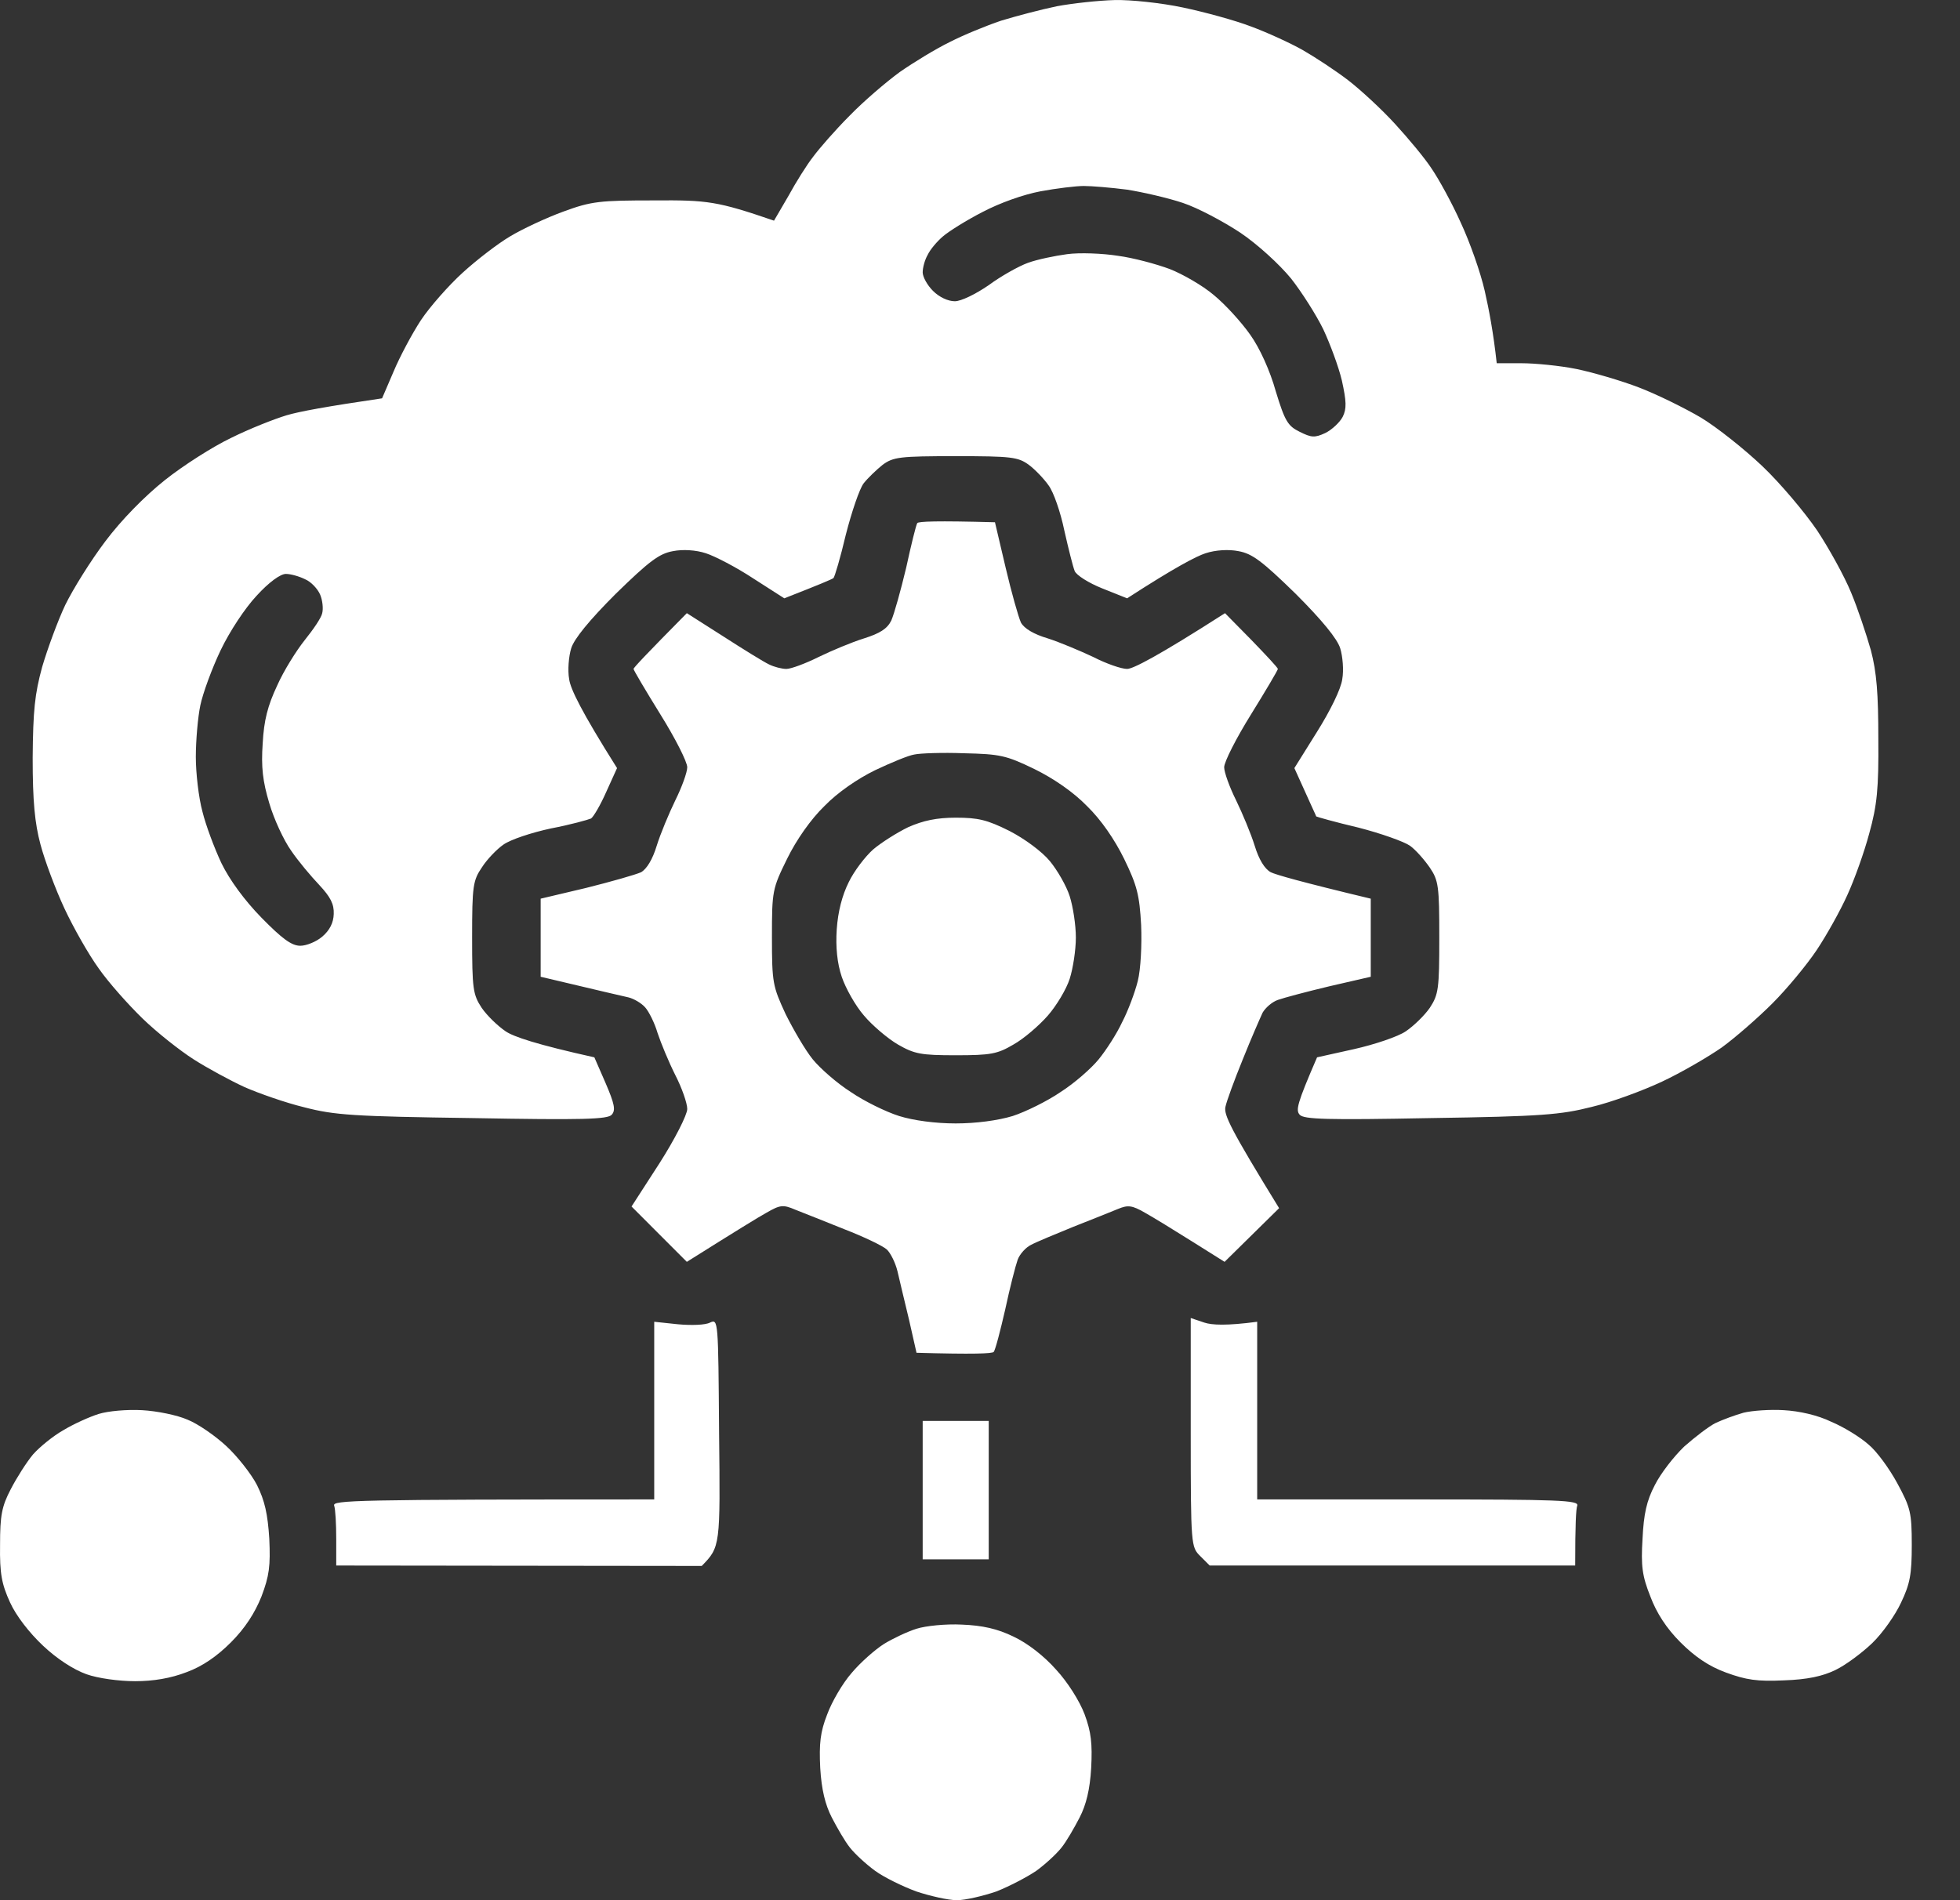 <svg width="33" height="32" viewBox="0 0 33 32" fill="none" xmlns="http://www.w3.org/2000/svg">
<rect x="0" y="0" width="33" height="32" fill="#333333" stroke="none"/>
<path fill-rule="evenodd" clip-rule="evenodd" d="M18.768 0.001C19.032 -0.006 19.554 0.049 19.915 0.126C20.277 0.202 20.792 0.342 21.063 0.446C21.327 0.543 21.723 0.724 21.932 0.842C22.14 0.961 22.488 1.19 22.697 1.35C22.905 1.51 23.267 1.844 23.489 2.088C23.712 2.331 23.997 2.672 24.108 2.846C24.227 3.02 24.449 3.424 24.595 3.751C24.748 4.078 24.929 4.593 24.998 4.899C25.068 5.205 25.144 5.602 25.2 6.117H25.617C25.847 6.117 26.264 6.158 26.542 6.214C26.813 6.27 27.293 6.409 27.599 6.527C27.905 6.645 28.371 6.875 28.642 7.035C28.906 7.195 29.372 7.564 29.678 7.856C29.977 8.141 30.387 8.628 30.596 8.935C30.798 9.241 31.055 9.707 31.166 9.978C31.277 10.243 31.423 10.681 31.5 10.952C31.597 11.321 31.625 11.683 31.625 12.448C31.632 13.276 31.604 13.562 31.472 14.035C31.389 14.348 31.222 14.814 31.104 15.071C30.985 15.336 30.756 15.746 30.589 15.997C30.422 16.247 30.088 16.651 29.845 16.894C29.602 17.138 29.219 17.472 28.99 17.639C28.76 17.799 28.308 18.063 27.981 18.216C27.655 18.369 27.126 18.564 26.799 18.641C26.278 18.773 25.958 18.801 24.087 18.829C22.335 18.863 21.953 18.85 21.883 18.773C21.814 18.697 21.835 18.592 22.175 17.806L22.801 17.667C23.142 17.59 23.538 17.458 23.67 17.367C23.802 17.277 23.983 17.103 24.074 16.971C24.22 16.748 24.233 16.651 24.233 15.788C24.233 14.925 24.22 14.828 24.074 14.612C23.983 14.48 23.837 14.313 23.74 14.243C23.642 14.174 23.253 14.035 22.871 13.937C22.488 13.847 22.168 13.756 22.161 13.749C22.161 13.742 22.071 13.555 21.793 12.935L22.175 12.323C22.398 11.968 22.579 11.599 22.599 11.439C22.627 11.286 22.606 11.05 22.565 10.918C22.516 10.758 22.259 10.444 21.814 9.999C21.25 9.449 21.084 9.324 20.854 9.282C20.687 9.248 20.465 9.262 20.298 9.317C20.145 9.366 19.783 9.554 18.977 10.076L18.559 9.909C18.33 9.818 18.122 9.686 18.094 9.616C18.066 9.547 17.989 9.241 17.92 8.935C17.857 8.628 17.739 8.287 17.656 8.176C17.579 8.065 17.426 7.905 17.322 7.828C17.141 7.696 17.03 7.682 16.091 7.682C15.145 7.682 15.041 7.696 14.86 7.828C14.756 7.912 14.61 8.051 14.54 8.141C14.471 8.232 14.339 8.621 14.241 9.004C14.151 9.387 14.054 9.714 14.033 9.735C14.005 9.756 13.81 9.839 13.205 10.076L12.684 9.742C12.399 9.554 12.037 9.366 11.884 9.317C11.717 9.262 11.495 9.248 11.328 9.282C11.098 9.324 10.932 9.449 10.368 9.999C9.923 10.444 9.666 10.758 9.617 10.918C9.576 11.05 9.555 11.286 9.583 11.439C9.604 11.599 9.784 11.975 10.389 12.935L10.209 13.332C10.111 13.555 9.993 13.756 9.951 13.784C9.903 13.805 9.604 13.889 9.277 13.951C8.95 14.021 8.595 14.139 8.477 14.223C8.366 14.299 8.199 14.473 8.115 14.605C7.963 14.828 7.949 14.918 7.949 15.788C7.949 16.651 7.963 16.748 8.109 16.971C8.199 17.103 8.38 17.277 8.512 17.367C8.644 17.458 9.033 17.59 10.007 17.806L10.195 18.237C10.348 18.592 10.368 18.697 10.299 18.773C10.229 18.85 9.812 18.863 7.956 18.829C5.953 18.801 5.633 18.78 5.126 18.648C4.806 18.571 4.354 18.411 4.117 18.307C3.874 18.195 3.491 17.987 3.262 17.841C3.033 17.695 2.643 17.388 2.4 17.152C2.156 16.915 1.823 16.54 1.663 16.31C1.496 16.08 1.239 15.628 1.086 15.301C0.933 14.974 0.752 14.487 0.682 14.223C0.585 13.861 0.55 13.492 0.55 12.761C0.557 11.961 0.585 11.69 0.71 11.231C0.8 10.925 0.974 10.451 1.099 10.187C1.232 9.916 1.531 9.436 1.774 9.115C2.045 8.754 2.435 8.357 2.775 8.086C3.081 7.842 3.582 7.522 3.888 7.376C4.194 7.223 4.618 7.056 4.827 6.993C5.035 6.931 5.487 6.847 6.433 6.708L6.627 6.256C6.732 6.005 6.94 5.616 7.086 5.393C7.239 5.163 7.559 4.802 7.789 4.593C8.025 4.377 8.387 4.099 8.588 3.981C8.797 3.855 9.2 3.667 9.485 3.563C9.958 3.389 10.097 3.375 11.015 3.375C11.912 3.368 12.079 3.389 13.032 3.716L13.275 3.299C13.4 3.069 13.588 2.77 13.692 2.638C13.79 2.505 14.061 2.192 14.304 1.949C14.54 1.705 14.923 1.378 15.152 1.211C15.382 1.051 15.757 0.822 15.987 0.71C16.216 0.592 16.606 0.432 16.856 0.348C17.106 0.272 17.523 0.161 17.795 0.105C18.059 0.056 18.497 0.008 18.768 0.001ZM16.543 3.57C16.272 3.709 15.973 3.897 15.876 3.981C15.778 4.064 15.66 4.203 15.618 4.294C15.57 4.377 15.535 4.509 15.535 4.586C15.535 4.662 15.611 4.802 15.709 4.899C15.813 5.003 15.959 5.073 16.077 5.073C16.181 5.073 16.425 4.955 16.647 4.802C16.856 4.648 17.155 4.481 17.308 4.426C17.461 4.37 17.76 4.308 17.968 4.28C18.177 4.252 18.559 4.266 18.824 4.308C19.081 4.342 19.47 4.447 19.693 4.53C19.909 4.614 20.249 4.809 20.437 4.969C20.632 5.129 20.903 5.428 21.049 5.636C21.209 5.859 21.383 6.242 21.48 6.59C21.633 7.091 21.682 7.174 21.883 7.272C22.078 7.369 22.134 7.376 22.314 7.292C22.426 7.237 22.558 7.112 22.606 7.021C22.676 6.882 22.669 6.757 22.593 6.409C22.537 6.172 22.391 5.783 22.28 5.546C22.161 5.303 21.918 4.92 21.737 4.69C21.543 4.454 21.181 4.12 20.882 3.918C20.597 3.73 20.166 3.5 19.915 3.417C19.665 3.333 19.241 3.236 18.977 3.194C18.706 3.159 18.379 3.132 18.247 3.132C18.114 3.132 17.781 3.173 17.517 3.222C17.224 3.278 16.835 3.417 16.543 3.57ZM3.714 10.952C3.568 11.258 3.415 11.676 3.373 11.878C3.332 12.073 3.297 12.469 3.297 12.748C3.297 13.019 3.345 13.436 3.408 13.666C3.464 13.896 3.61 14.285 3.728 14.536C3.867 14.821 4.117 15.162 4.402 15.454C4.75 15.809 4.91 15.927 5.056 15.927C5.16 15.927 5.327 15.858 5.425 15.774C5.55 15.668 5.615 15.54 5.619 15.392C5.626 15.225 5.564 15.106 5.376 14.904C5.237 14.758 5.021 14.501 4.903 14.327C4.778 14.153 4.611 13.791 4.534 13.527C4.423 13.158 4.395 12.915 4.423 12.518C4.444 12.128 4.507 11.885 4.667 11.544C4.778 11.293 4.993 10.952 5.132 10.778C5.272 10.604 5.411 10.403 5.425 10.326C5.445 10.25 5.431 10.11 5.39 10.013C5.348 9.916 5.237 9.797 5.139 9.756C5.042 9.707 4.896 9.665 4.813 9.665C4.722 9.665 4.528 9.804 4.319 10.034C4.124 10.243 3.867 10.632 3.714 10.952ZM2.393 23.748C2.643 23.762 2.984 23.831 3.158 23.908C3.332 23.977 3.624 24.179 3.811 24.353C3.992 24.52 4.229 24.819 4.326 25.007C4.458 25.272 4.507 25.494 4.534 25.912C4.555 26.371 4.534 26.538 4.402 26.886C4.291 27.164 4.124 27.422 3.888 27.658C3.651 27.895 3.408 28.062 3.144 28.159C2.873 28.264 2.581 28.312 2.275 28.312C2.003 28.312 1.649 28.264 1.454 28.194C1.239 28.117 0.96 27.937 0.724 27.714C0.495 27.498 0.272 27.213 0.168 26.983C0.029 26.677 -0.006 26.503 0.001 26.016C0.001 25.522 0.029 25.369 0.182 25.077C0.279 24.889 0.446 24.625 0.557 24.492C0.668 24.367 0.898 24.179 1.072 24.082C1.246 23.977 1.51 23.859 1.663 23.811C1.823 23.762 2.136 23.734 2.393 23.748ZM16.195 27.359C16.543 27.373 16.793 27.429 17.064 27.561C17.301 27.672 17.579 27.888 17.781 28.117C17.975 28.326 18.177 28.646 18.261 28.869C18.372 29.168 18.393 29.363 18.372 29.773C18.351 30.135 18.288 30.393 18.177 30.608C18.087 30.782 17.955 31.012 17.871 31.116C17.788 31.221 17.6 31.395 17.447 31.506C17.294 31.61 16.988 31.77 16.773 31.854C16.55 31.93 16.251 32 16.112 32C15.966 32 15.66 31.93 15.431 31.854C15.201 31.77 14.888 31.617 14.735 31.506C14.582 31.395 14.394 31.221 14.311 31.116C14.227 31.012 14.095 30.782 14.005 30.608C13.894 30.393 13.831 30.135 13.81 29.773C13.79 29.363 13.81 29.168 13.928 28.869C14.005 28.66 14.186 28.347 14.339 28.173C14.485 27.999 14.728 27.784 14.881 27.686C15.027 27.596 15.277 27.477 15.431 27.429C15.584 27.38 15.924 27.345 16.195 27.359ZM16.752 8.795L16.932 9.561C17.03 9.978 17.148 10.396 17.19 10.486C17.245 10.584 17.405 10.681 17.642 10.751C17.836 10.813 18.184 10.959 18.407 11.064C18.622 11.175 18.879 11.265 18.977 11.265C19.074 11.265 19.484 11.057 20.625 10.326L21.07 10.778C21.313 11.029 21.515 11.245 21.515 11.265C21.515 11.286 21.313 11.627 21.063 12.031C20.812 12.434 20.611 12.831 20.611 12.921C20.611 13.005 20.701 13.255 20.812 13.478C20.917 13.694 21.063 14.042 21.125 14.243C21.195 14.473 21.292 14.633 21.396 14.689C21.48 14.73 21.89 14.849 23.079 15.134V16.449L22.384 16.609C22.002 16.7 21.612 16.804 21.515 16.839C21.417 16.873 21.306 16.971 21.258 17.054C21.216 17.145 21.063 17.493 20.924 17.841C20.785 18.182 20.652 18.543 20.632 18.641C20.604 18.773 20.715 19.01 21.536 20.346L20.618 21.25L20.075 20.909C19.776 20.721 19.415 20.499 19.276 20.422C19.06 20.297 18.991 20.29 18.824 20.359C18.72 20.401 18.379 20.54 18.073 20.659C17.767 20.784 17.447 20.916 17.357 20.965C17.273 21.006 17.169 21.118 17.134 21.215C17.099 21.313 17.002 21.688 16.925 22.05C16.842 22.412 16.759 22.732 16.731 22.767C16.703 22.795 16.397 22.809 15.431 22.781L15.305 22.224C15.229 21.918 15.145 21.549 15.111 21.41C15.076 21.264 14.992 21.097 14.93 21.041C14.86 20.979 14.54 20.826 14.214 20.7C13.887 20.568 13.518 20.422 13.393 20.373C13.184 20.283 13.136 20.29 12.906 20.422C12.767 20.499 12.406 20.721 11.564 21.25L10.633 20.318L11.105 19.587C11.363 19.183 11.571 18.773 11.571 18.676C11.571 18.578 11.481 18.321 11.37 18.105C11.258 17.882 11.126 17.562 11.071 17.395C11.022 17.228 10.925 17.034 10.862 16.964C10.793 16.887 10.667 16.818 10.584 16.797C10.494 16.776 10.125 16.693 9.103 16.449V15.134L9.868 14.953C10.285 14.849 10.702 14.73 10.793 14.689C10.89 14.633 10.987 14.473 11.057 14.243C11.119 14.042 11.265 13.694 11.37 13.478C11.481 13.255 11.571 13.005 11.571 12.921C11.571 12.831 11.37 12.434 11.119 12.031C10.869 11.627 10.667 11.286 10.667 11.265C10.667 11.245 10.869 11.029 11.564 10.326L12.176 10.716C12.51 10.931 12.858 11.147 12.948 11.189C13.032 11.231 13.164 11.265 13.24 11.265C13.317 11.265 13.56 11.175 13.783 11.064C13.998 10.959 14.346 10.813 14.547 10.751C14.812 10.667 14.937 10.591 15.006 10.451C15.055 10.34 15.166 9.943 15.257 9.561C15.34 9.178 15.424 8.837 15.444 8.809C15.465 8.781 15.764 8.768 16.752 8.795ZM14.735 12.97C14.436 13.116 14.102 13.346 13.88 13.575C13.65 13.798 13.407 14.146 13.254 14.459C13.004 14.967 12.997 15.002 12.997 15.781C12.997 16.553 13.011 16.609 13.226 17.075C13.358 17.34 13.56 17.688 13.685 17.841C13.81 17.994 14.095 18.244 14.325 18.39C14.547 18.543 14.916 18.724 15.138 18.794C15.382 18.87 15.75 18.919 16.091 18.919C16.432 18.919 16.8 18.87 17.051 18.794C17.266 18.724 17.635 18.543 17.857 18.39C18.087 18.244 18.372 17.994 18.497 17.841C18.622 17.688 18.803 17.409 18.893 17.214C18.991 17.027 19.109 16.713 19.157 16.519C19.206 16.324 19.227 15.913 19.213 15.579C19.185 15.071 19.144 14.911 18.928 14.466C18.768 14.139 18.539 13.805 18.302 13.575C18.073 13.339 17.739 13.109 17.412 12.949C16.939 12.72 16.835 12.699 16.23 12.685C15.868 12.671 15.493 12.685 15.396 12.706C15.298 12.72 14.999 12.845 14.735 12.97ZM12.107 24.131C12.128 26.037 12.128 26.051 11.815 26.371L5.661 26.364V25.912C5.661 25.661 5.647 25.411 5.626 25.355C5.598 25.265 5.925 25.251 11.015 25.251V22.259L11.411 22.301C11.634 22.322 11.877 22.315 11.954 22.273C12.093 22.21 12.093 22.224 12.107 24.131ZM20.048 22.196L20.277 22.273C20.402 22.315 20.652 22.328 21.167 22.259V25.251H23.879C26.257 25.251 26.584 25.265 26.556 25.355C26.535 25.411 26.521 25.661 26.521 26.364H20.367L20.207 26.204C20.055 26.051 20.048 26.037 20.048 24.124V22.196ZM30.033 23.748C30.29 23.762 30.603 23.831 30.832 23.943C31.048 24.033 31.326 24.207 31.458 24.325C31.597 24.437 31.813 24.736 31.945 24.98C32.167 25.39 32.188 25.474 32.188 26.016C32.188 26.51 32.16 26.67 32.007 26.99C31.91 27.199 31.695 27.505 31.521 27.672C31.354 27.832 31.076 28.041 30.902 28.124C30.686 28.229 30.429 28.285 30.033 28.298C29.588 28.319 29.4 28.291 29.059 28.166C28.774 28.062 28.538 27.902 28.294 27.658C28.058 27.422 27.891 27.164 27.787 26.886C27.648 26.538 27.627 26.371 27.655 25.912C27.675 25.494 27.724 25.272 27.863 25.007C27.961 24.812 28.183 24.527 28.357 24.36C28.538 24.2 28.774 24.019 28.885 23.964C29.004 23.908 29.212 23.831 29.358 23.79C29.504 23.755 29.803 23.734 30.033 23.748ZM15.535 23.929H16.647V26.26H15.535V23.929ZM16.091 13.77C16.466 13.77 16.619 13.805 16.995 13.993C17.252 14.125 17.544 14.341 17.676 14.501C17.802 14.654 17.955 14.918 18.01 15.092C18.066 15.266 18.114 15.579 18.114 15.788C18.114 15.997 18.066 16.31 18.01 16.484C17.955 16.658 17.788 16.936 17.642 17.103C17.496 17.27 17.238 17.493 17.064 17.59C16.793 17.75 16.682 17.771 16.091 17.771C15.507 17.771 15.396 17.75 15.118 17.59C14.951 17.493 14.687 17.27 14.547 17.103C14.401 16.936 14.235 16.637 14.172 16.449C14.095 16.22 14.068 15.948 14.088 15.649C14.109 15.35 14.179 15.078 14.29 14.856C14.38 14.668 14.568 14.424 14.7 14.306C14.839 14.188 15.104 14.021 15.291 13.93C15.542 13.819 15.771 13.77 16.091 13.77Z" fill="white"/>
</svg>
